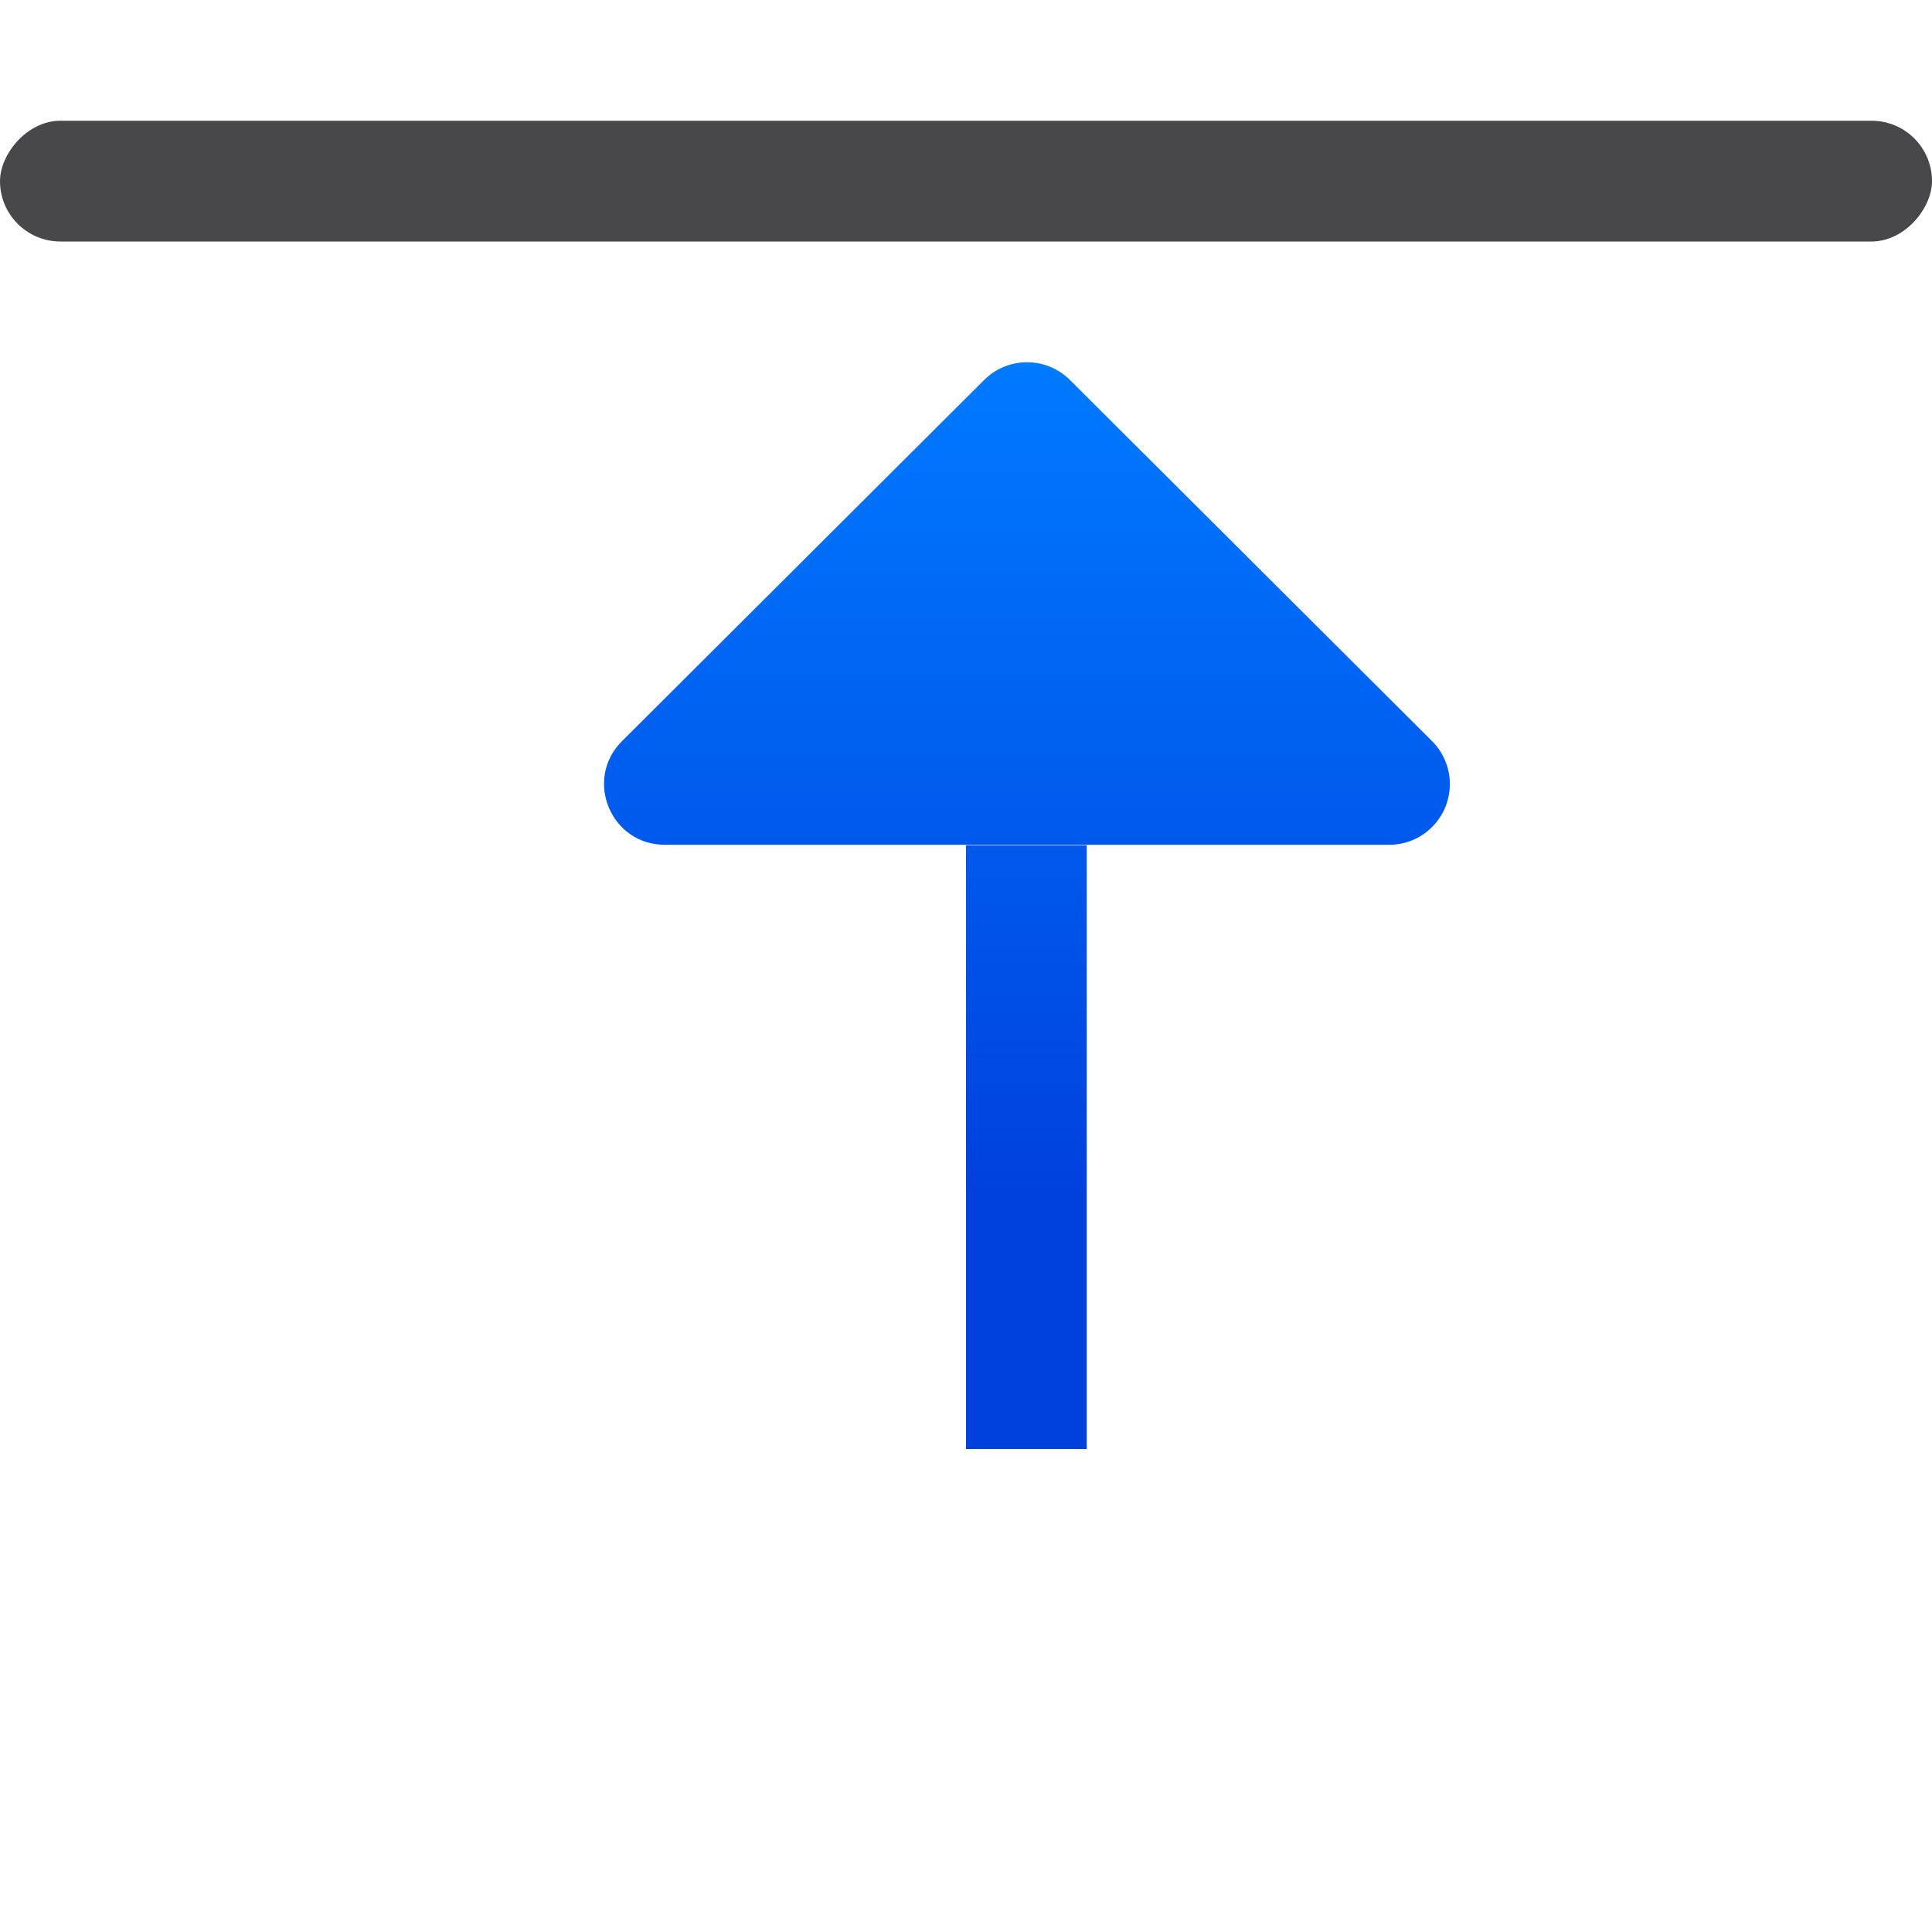 <svg viewBox="0 0 16 16" xmlns="http://www.w3.org/2000/svg" xmlns:xlink="http://www.w3.org/1999/xlink"><linearGradient id="a" gradientTransform="matrix(0 -.375 1 0 12.99 3.622)" gradientUnits="userSpaceOnUse" x1="-17.007" x2="1.66" xlink:href="#b" y1="-3.99" y2="-3.99"/><linearGradient id="b" gradientTransform="translate(-26.983 -6.983)" gradientUnits="userSpaceOnUse" x1="14" x2="13.797" y1="22" y2="2.136"><stop offset="0" stop-color="#0040dd"/><stop offset="1" stop-color="#007aff"/></linearGradient><linearGradient id="c" gradientTransform="matrix(0 -1 -1 0 12.995 24.001)" gradientUnits="userSpaceOnUse" x1="14.001" x2="21.001" xlink:href="#b" y1="3.995" y2="3.995"/><path d="m12.007 6.5c-.004.275-.227.496-.502.496h-6c-.447-0-.671-.541-.355-.857l3-2.992c.196-.196.515-.196.711 0l3 2.992c.095.096.148.226.146.361z" fill="url(#c)" stroke-linecap="round" stroke-linejoin="round"/><path d="m8 12v-5h1v5z" fill="url(#a)" stroke-linecap="round" stroke-linejoin="round" stroke-width=".612"/><rect fill="#48484a" height="1" ry=".5" transform="scale(-1 1)" width="16" x="-16" y="1"/></svg>